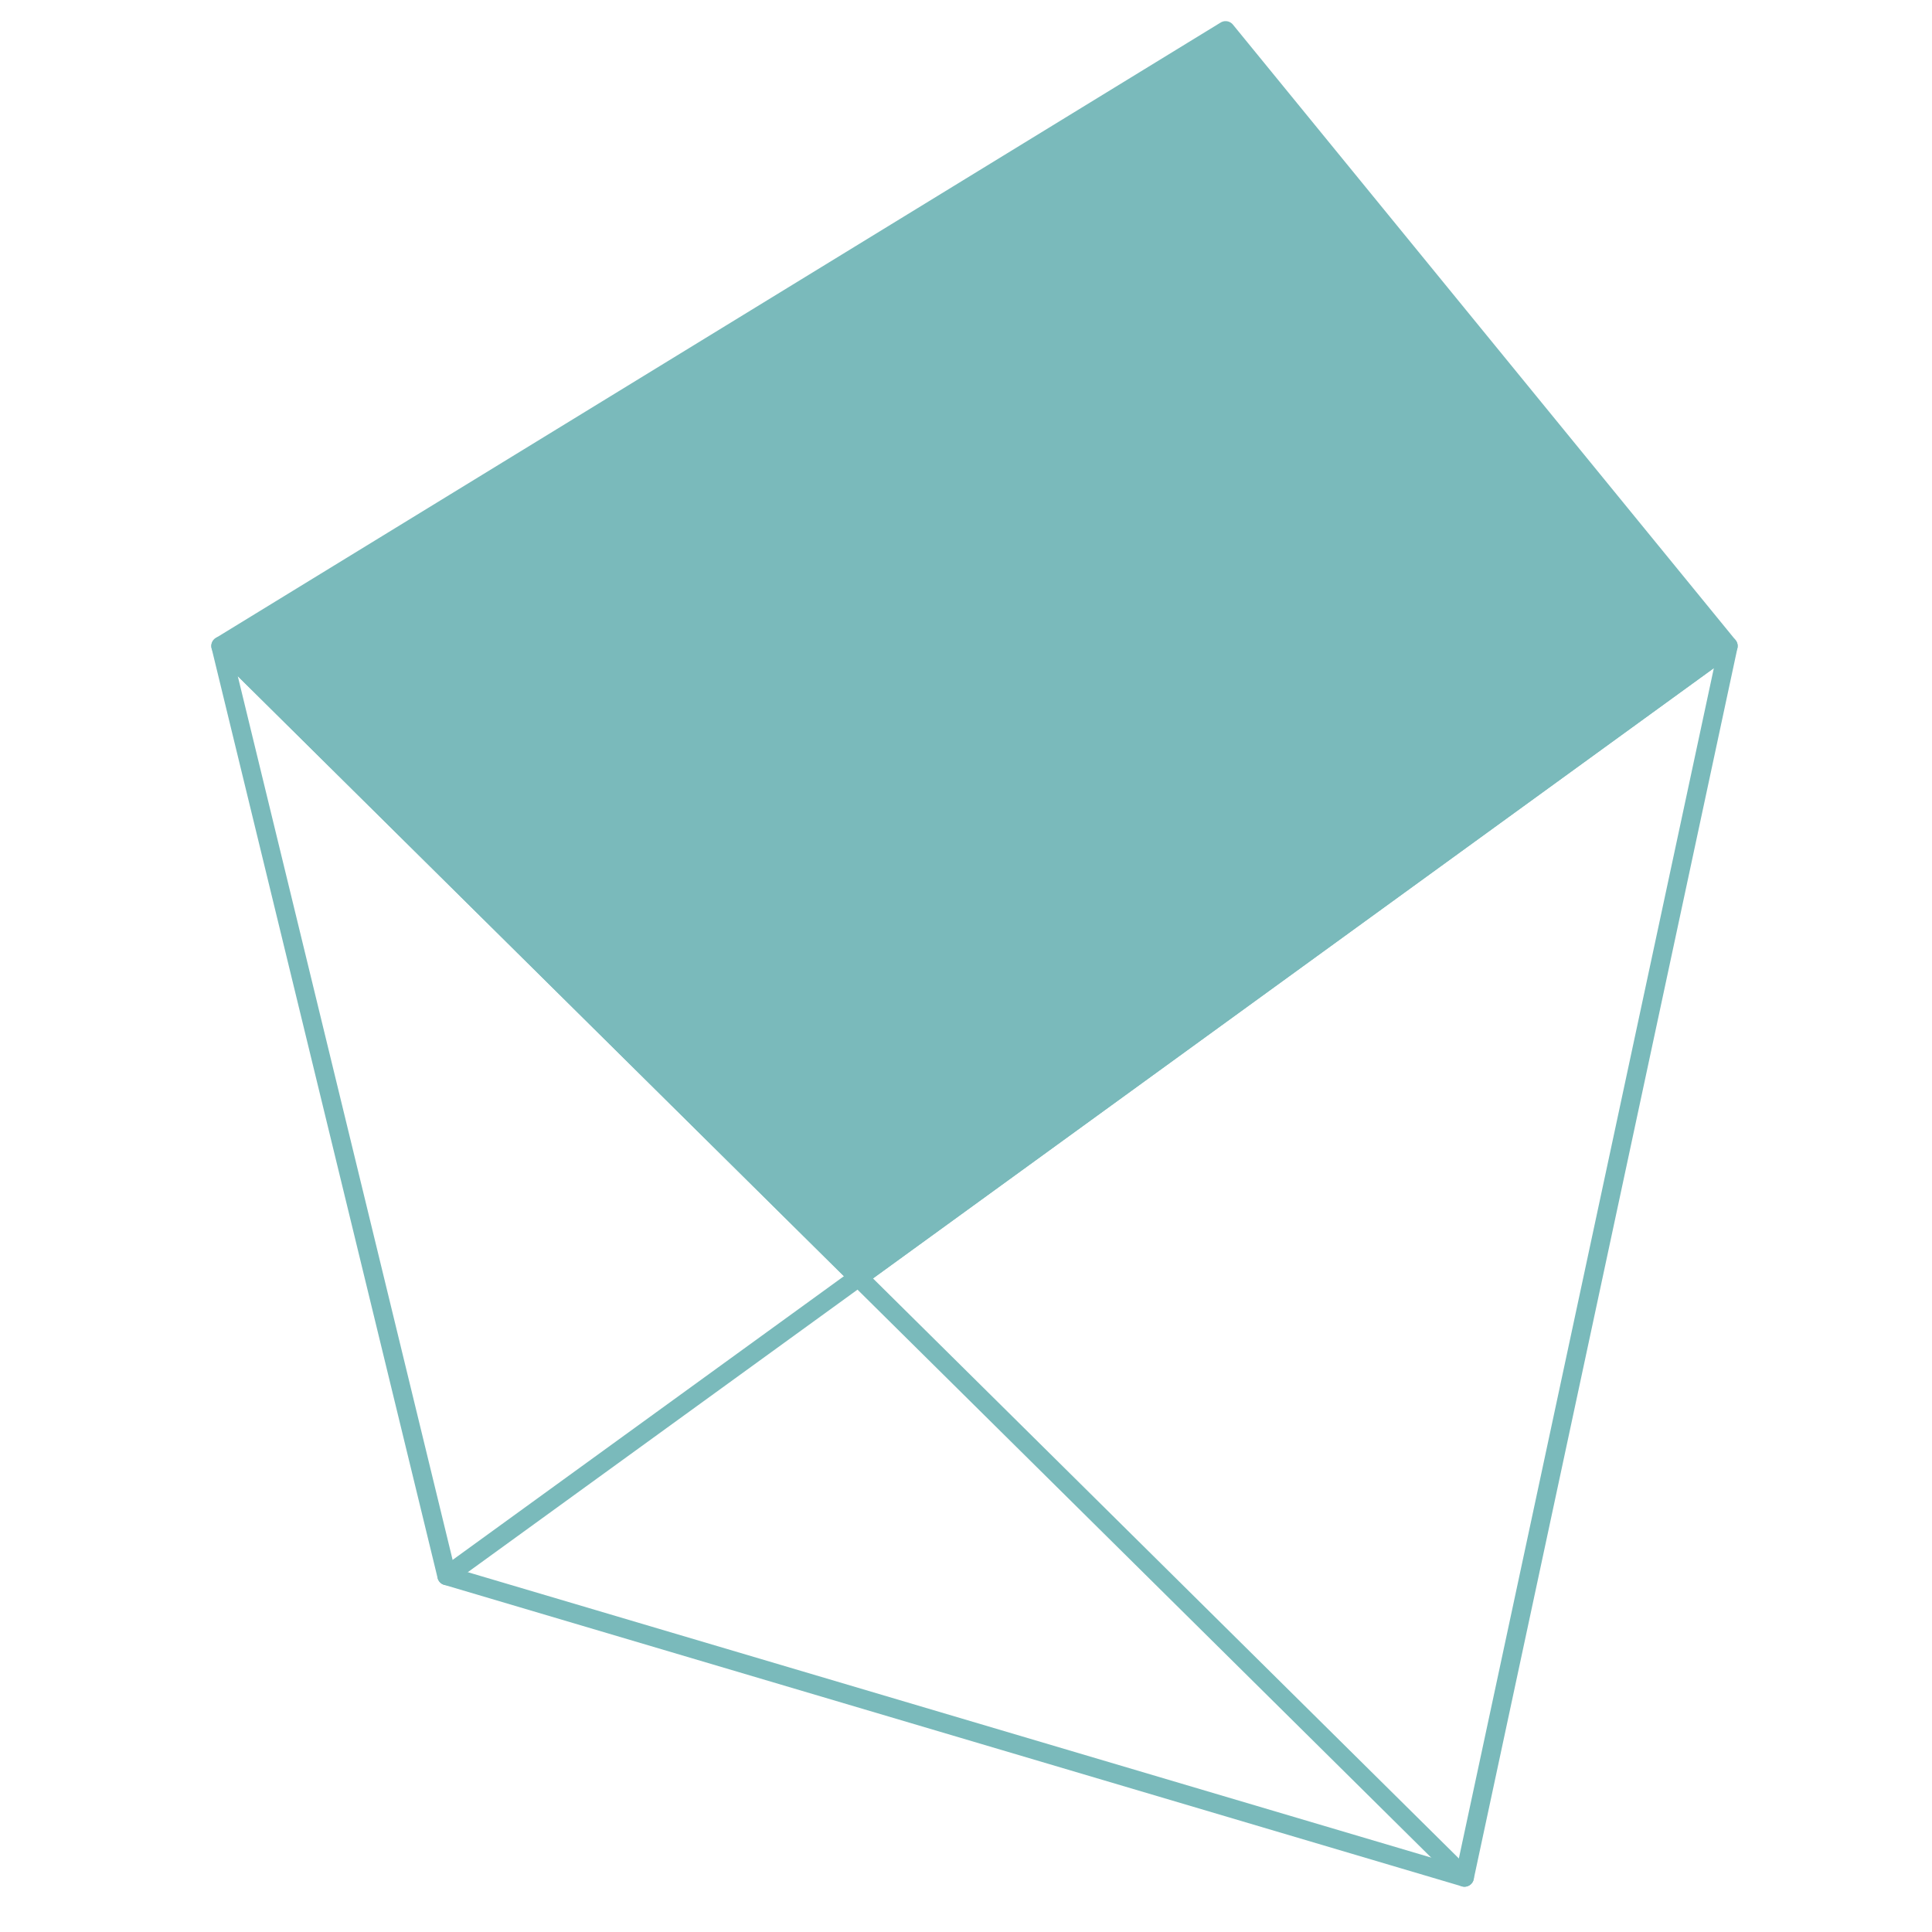 <?xml version="1.0" encoding="utf-8"?>
<svg xmlns="http://www.w3.org/2000/svg" xmlns:xlink="http://www.w3.org/1999/xlink" version="1.1" id="Livello_1" x="0px" y="0px" viewBox="0 0 512 512" style="enable-background:new 0 0 512 512;">
<style type="text/css">
	.st0{fill:none;stroke:#CD3255;stroke-width:5;stroke-linecap:round;stroke-linejoin:round;stroke-miterlimit:10;}
	.st1{fill:#CD3255;stroke:#CD3255;stroke-miterlimit:10;}
	.st2{fill:none;stroke:#7ABABB;stroke-width:5;stroke-linecap:round;stroke-linejoin:round;stroke-miterlimit:10;}
	.st3{fill:#7ABABB;stroke:#7ABABB;stroke-miterlimit:10;}
	.st4{fill:#7ABABB;stroke:#7ABABB;stroke-width:5;stroke-linejoin:round;stroke-miterlimit:10;}
	.st5{fill:none;stroke:#7ABABB;stroke-miterlimit:10;}
</style>
<polygon class="st4" points="458,171.2 227.5,338.5 58.5,171.2 324.8,8.1"/>
<polygon class="st2" points="458,171.2 388.1,497.5 118.4,417.6 58.5,171.2 227.5,338.5"/>
<line class="st2" x1="388.1" y1="497.5" x2="227.5" y2="338.5"/>
<line class="st2" x1="227.5" y1="338.5" x2="118.4" y2="417.6"/>
</svg>